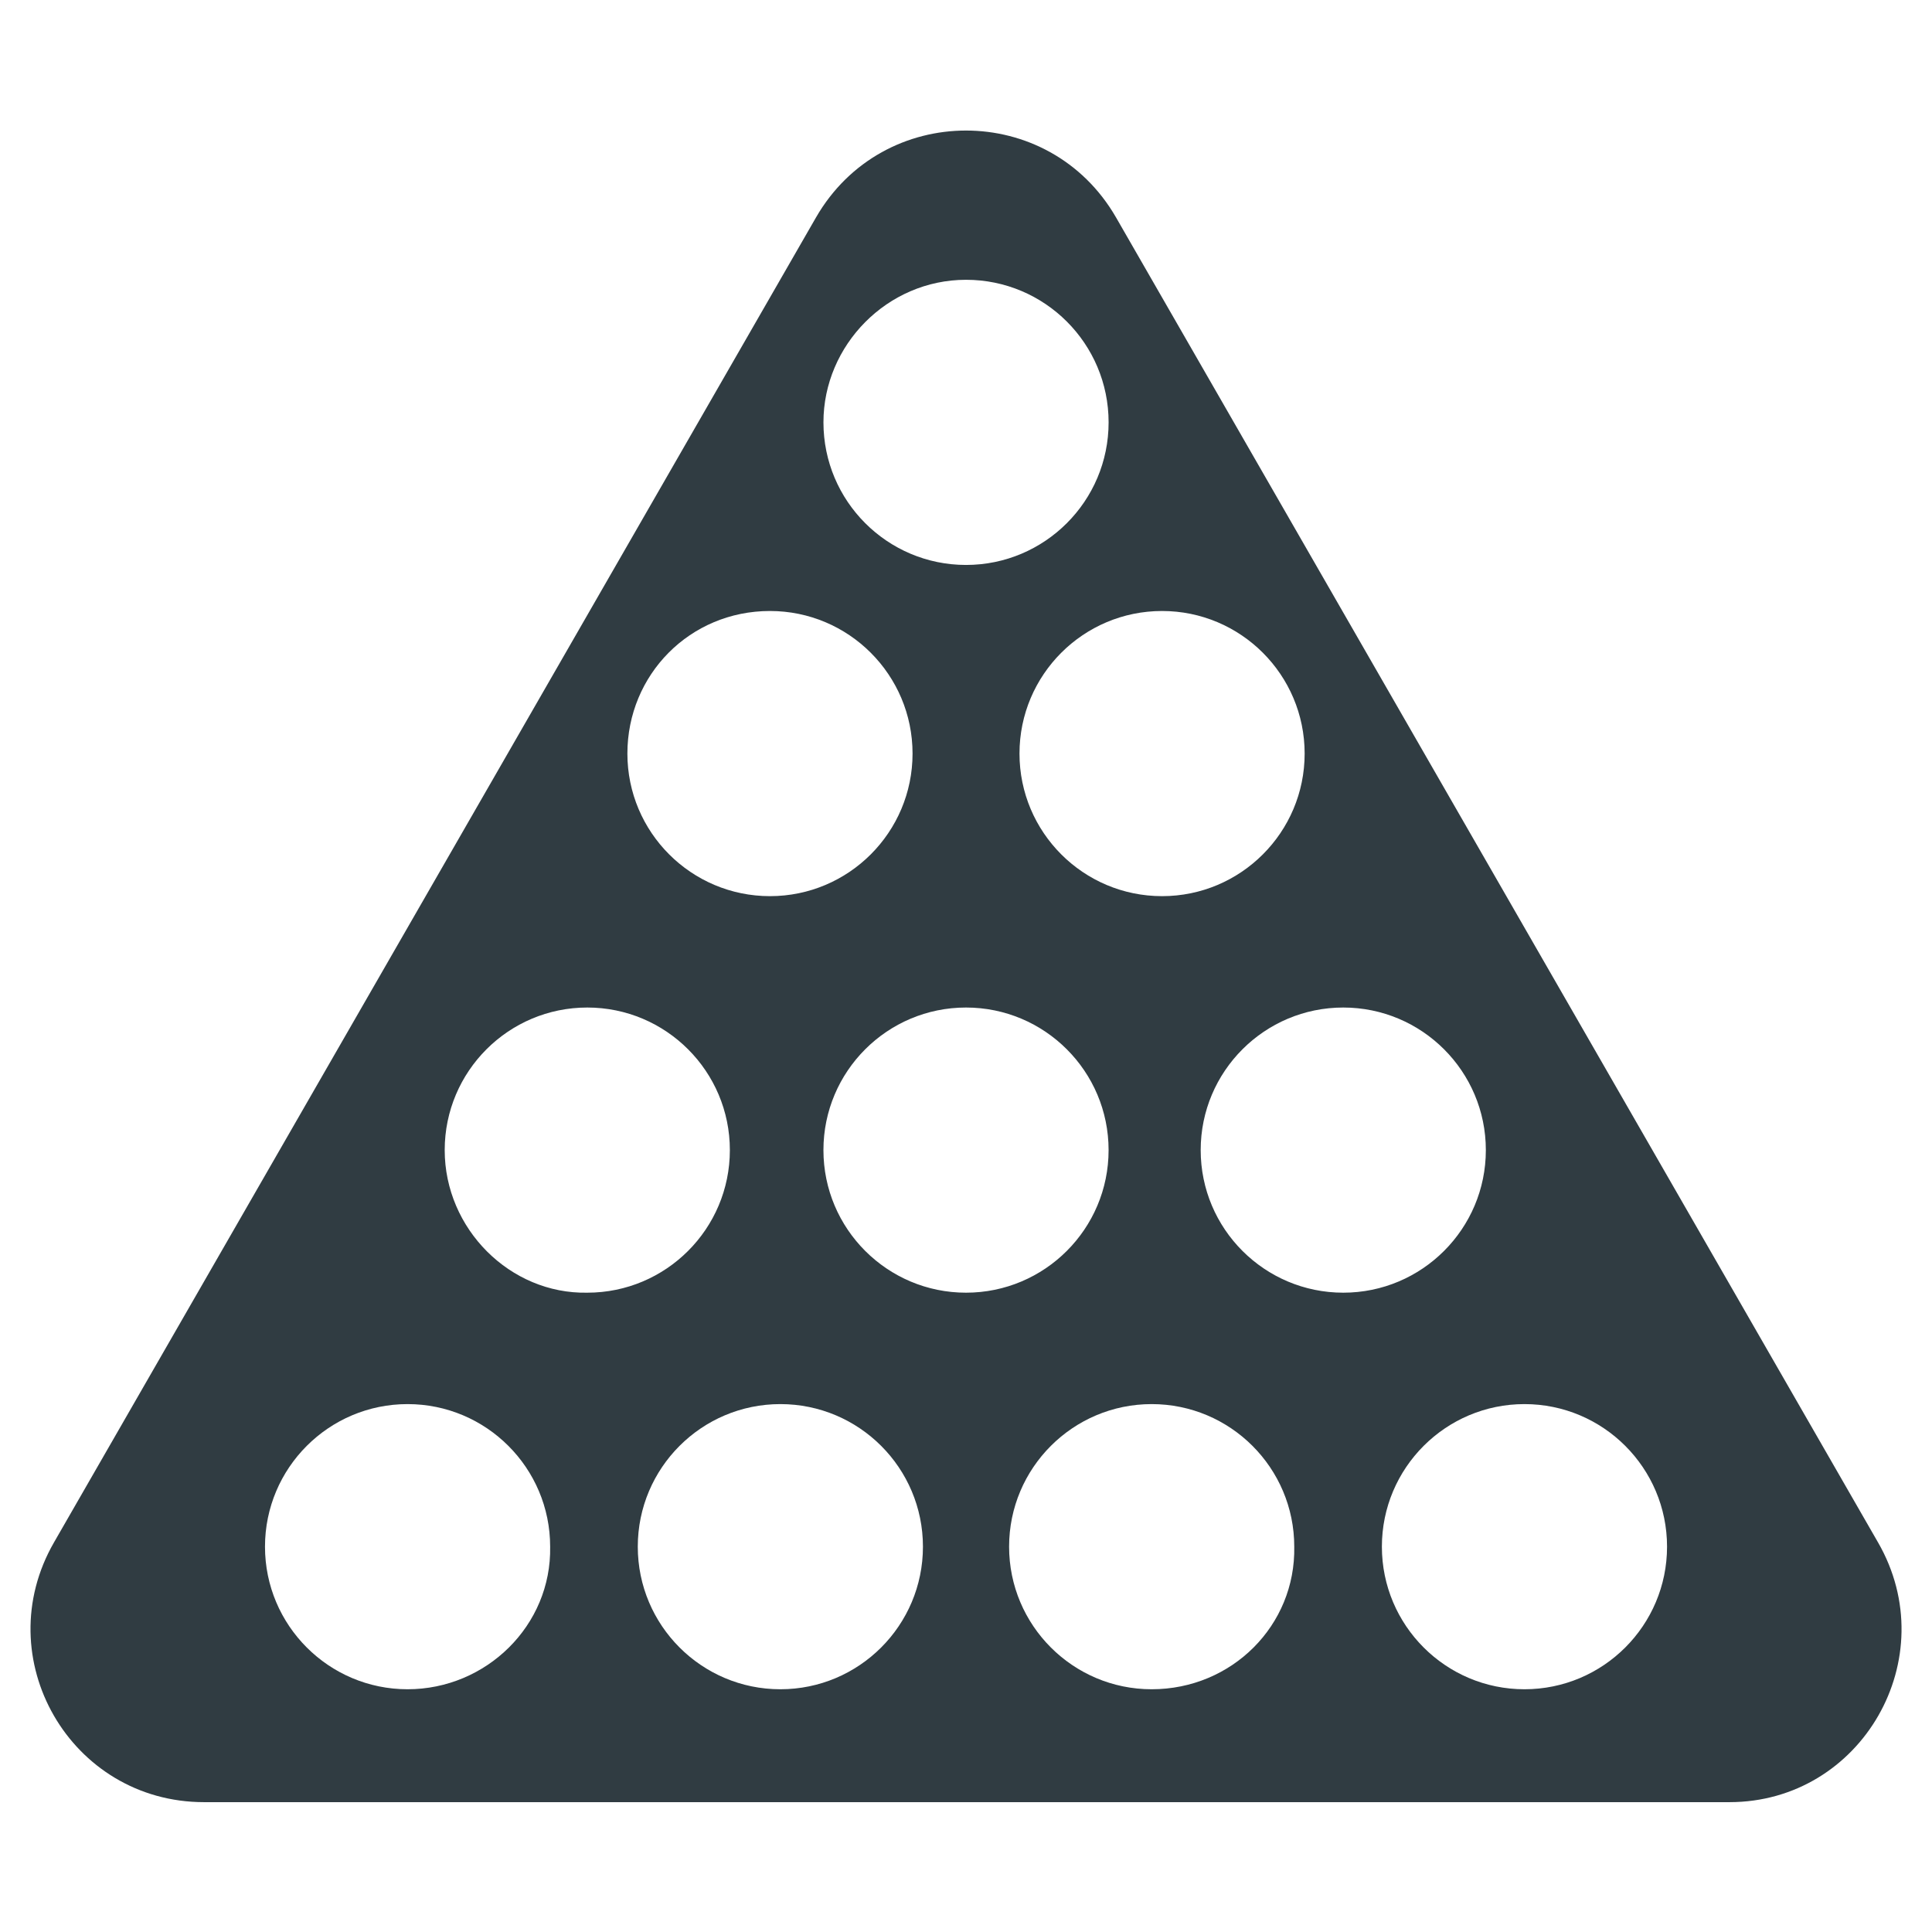 <?xml version="1.0" encoding="UTF-8"?>
<!-- Uploaded to: SVG Repo, www.svgrepo.com, Generator: SVG Repo Mixer Tools -->
<svg width="800px" height="800px" version="1.1" viewBox="144 144 512 512" xmlns="http://www.w3.org/2000/svg">
 <path d="m641.67 552.71-201.91-351.09c-17.711-30.699-61.797-30.699-79.508 0l-201.92 351.09c-17.711 30.699 4.328 68.879 39.754 68.879h404.23c35.031 0.004 57.074-38.176 39.359-68.879zm-189.71-246.79c20.859 0 37.785 16.926 37.785 37.785s-16.926 37.785-37.785 37.785-37.785-16.926-37.785-37.785c0-20.863 16.926-37.785 37.785-37.785zm-51.953-87.773c20.859 0 37.785 16.926 37.785 37.785s-16.926 37.785-37.785 37.785-37.785-16.926-37.785-37.785c-0.004-20.469 16.922-37.785 37.785-37.785zm-51.957 87.773c20.859 0 37.785 16.926 37.785 37.785s-16.926 37.785-37.785 37.785-37.785-16.926-37.785-37.785c0-20.863 16.531-37.785 37.785-37.785zm-96.039 285.75c-20.859 0-37.785-16.926-37.785-37.785 0-20.859 16.926-37.785 37.785-37.785s37.785 16.926 37.785 37.785c0.395 20.859-16.922 37.785-37.785 37.785zm9.84-142.88c0-20.859 16.926-37.785 37.785-37.785s37.785 16.926 37.785 37.785c0 20.859-16.926 37.785-37.785 37.785-20.465 0.395-37.785-16.926-37.785-37.785zm88.953 142.88c-20.859 0-37.785-16.926-37.785-37.785 0-20.859 16.926-37.785 37.785-37.785s37.785 16.926 37.785 37.785c0.004 20.859-16.922 37.785-37.785 37.785zm11.414-142.88c0-20.859 16.926-37.785 37.785-37.785s37.785 16.926 37.785 37.785c0 20.859-16.926 37.785-37.785 37.785s-37.785-16.926-37.785-37.785zm86.988 142.88c-20.859 0-37.785-16.926-37.785-37.785 0-20.859 16.926-37.785 37.785-37.785s37.785 16.926 37.785 37.785c0.395 20.859-16.531 37.785-37.785 37.785zm12.988-142.88c0-20.859 16.926-37.785 37.785-37.785s37.785 16.926 37.785 37.785c0 20.859-16.926 37.785-37.785 37.785s-37.785-16.926-37.785-37.785zm85.805 142.88c-20.859 0-37.785-16.926-37.785-37.785 0-20.859 16.926-37.785 37.785-37.785 20.859 0 37.785 16.926 37.785 37.785 0 20.859-16.926 37.785-37.785 37.785z" fill="#303c42"/>
</svg>